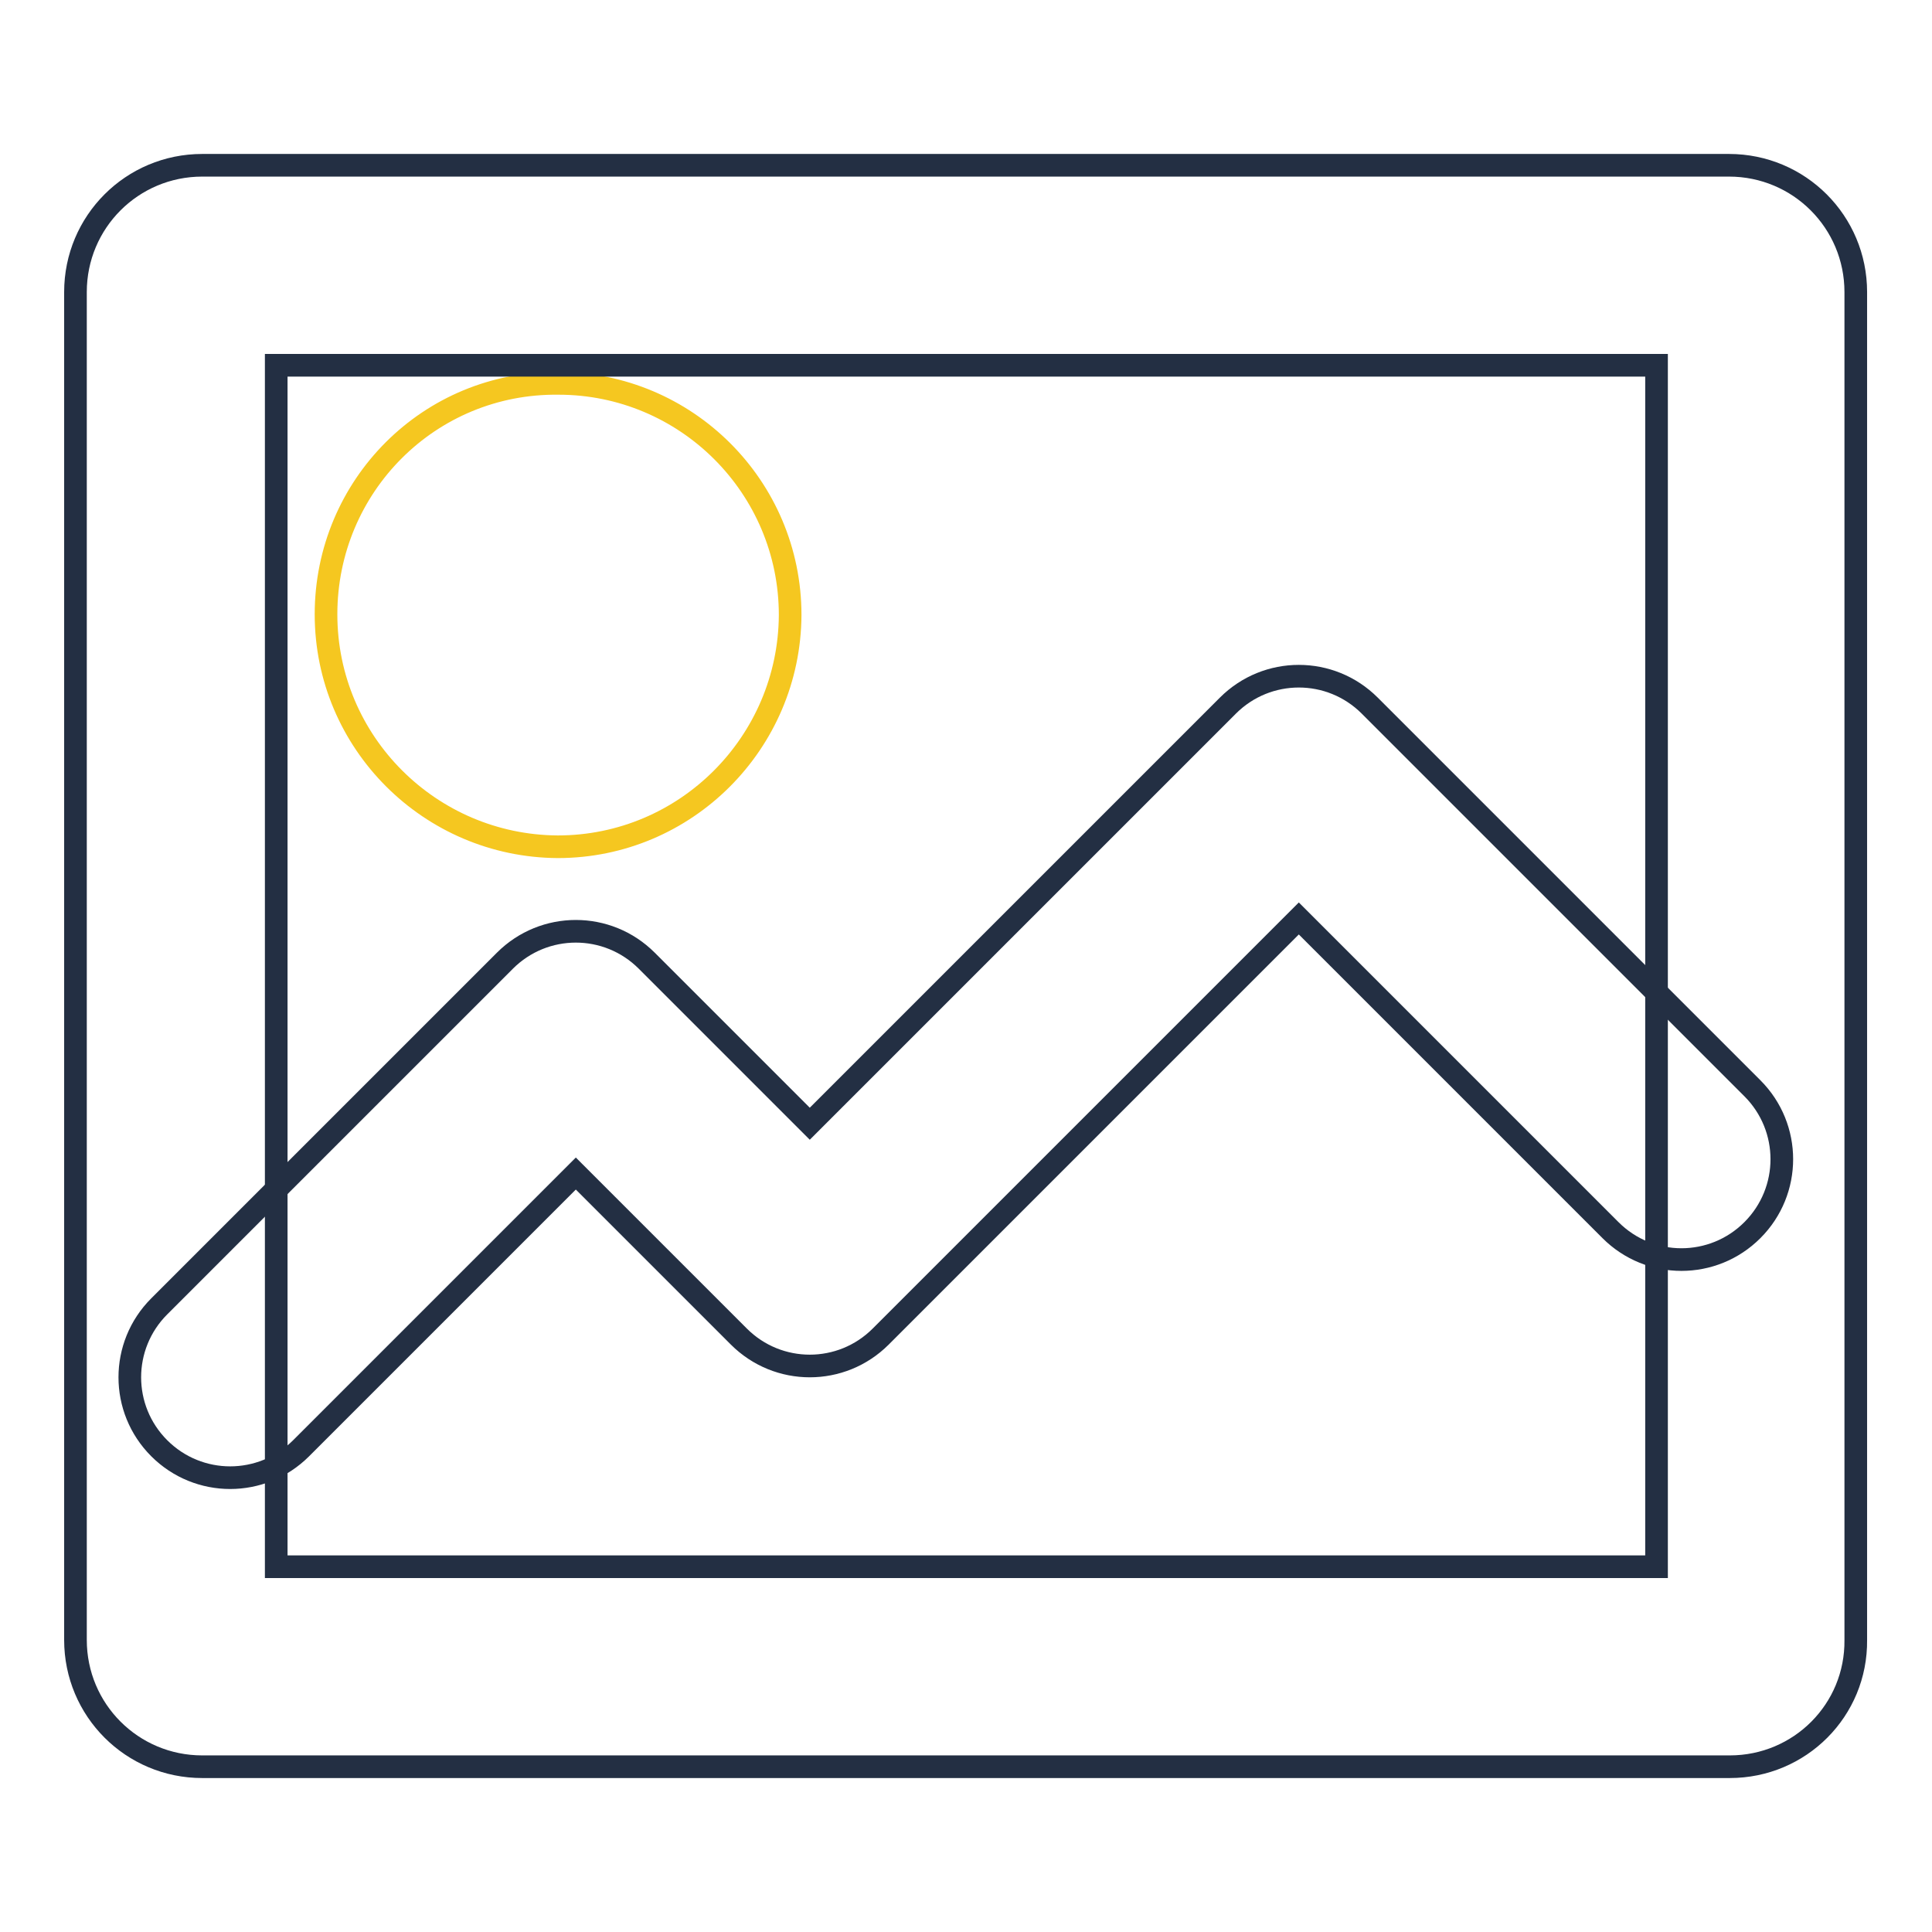 <?xml version="1.0" encoding="utf-8"?>
<!-- Svg Vector Icons : http://www.onlinewebfonts.com/icon -->
<!DOCTYPE svg PUBLIC "-//W3C//DTD SVG 1.1//EN" "http://www.w3.org/Graphics/SVG/1.1/DTD/svg11.dtd">
<svg version="1.1" xmlns="http://www.w3.org/2000/svg" xmlns:xlink="http://www.w3.org/1999/xlink" x="0px" y="0px" viewBox="0 0 256 256" enable-background="new 0 0 256 256" xml:space="preserve">
<g> <path stroke-width="3" fill-opacity="0" stroke="#f5c720"  d="M43.2,81.4c0,17,13.8,30.7,30.7,30.8c17,0,30.7-13.8,30.8-30.7c0,0,0,0,0,0c0-17-13.8-30.7-30.7-30.7 C56.9,50.6,43.2,64.4,43.2,81.4L43.2,81.4z"/> <path stroke-width="3" fill-opacity="0" stroke="#232f43"  d="M229.2,234.1H26.8c-9.3,0-16.8-7.5-16.8-16.8V38.7c0-9.3,7.5-16.8,16.8-16.8h202.3 c9.3,0,16.8,7.5,16.8,16.8v178.6C246,226.6,238.5,234.1,229.2,234.1z M36.6,207.6h182.9V48.4H36.6V207.6z"/> <path stroke-width="3" fill-opacity="0" stroke="#232f43"  d="M30.5,195.8c-3.4,0-6.8-1.3-9.4-3.9c-5.2-5.2-5.2-13.6,0-18.8l45.8-45.8c5.2-5.2,13.6-5.2,18.8,0l21.6,21.6 l55.4-55.4c5.2-5.2,13.6-5.2,18.8,0l50.7,50.7c5.2,5.2,5.2,13.6,0,18.8c-5.2,5.2-13.6,5.2-18.8,0l-41.3-41.3l-55.4,55.4 c-5.2,5.2-13.6,5.2-18.8,0l-21.6-21.6l-36.4,36.4C37.3,194.5,33.9,195.8,30.5,195.8z"/></g>
</svg>